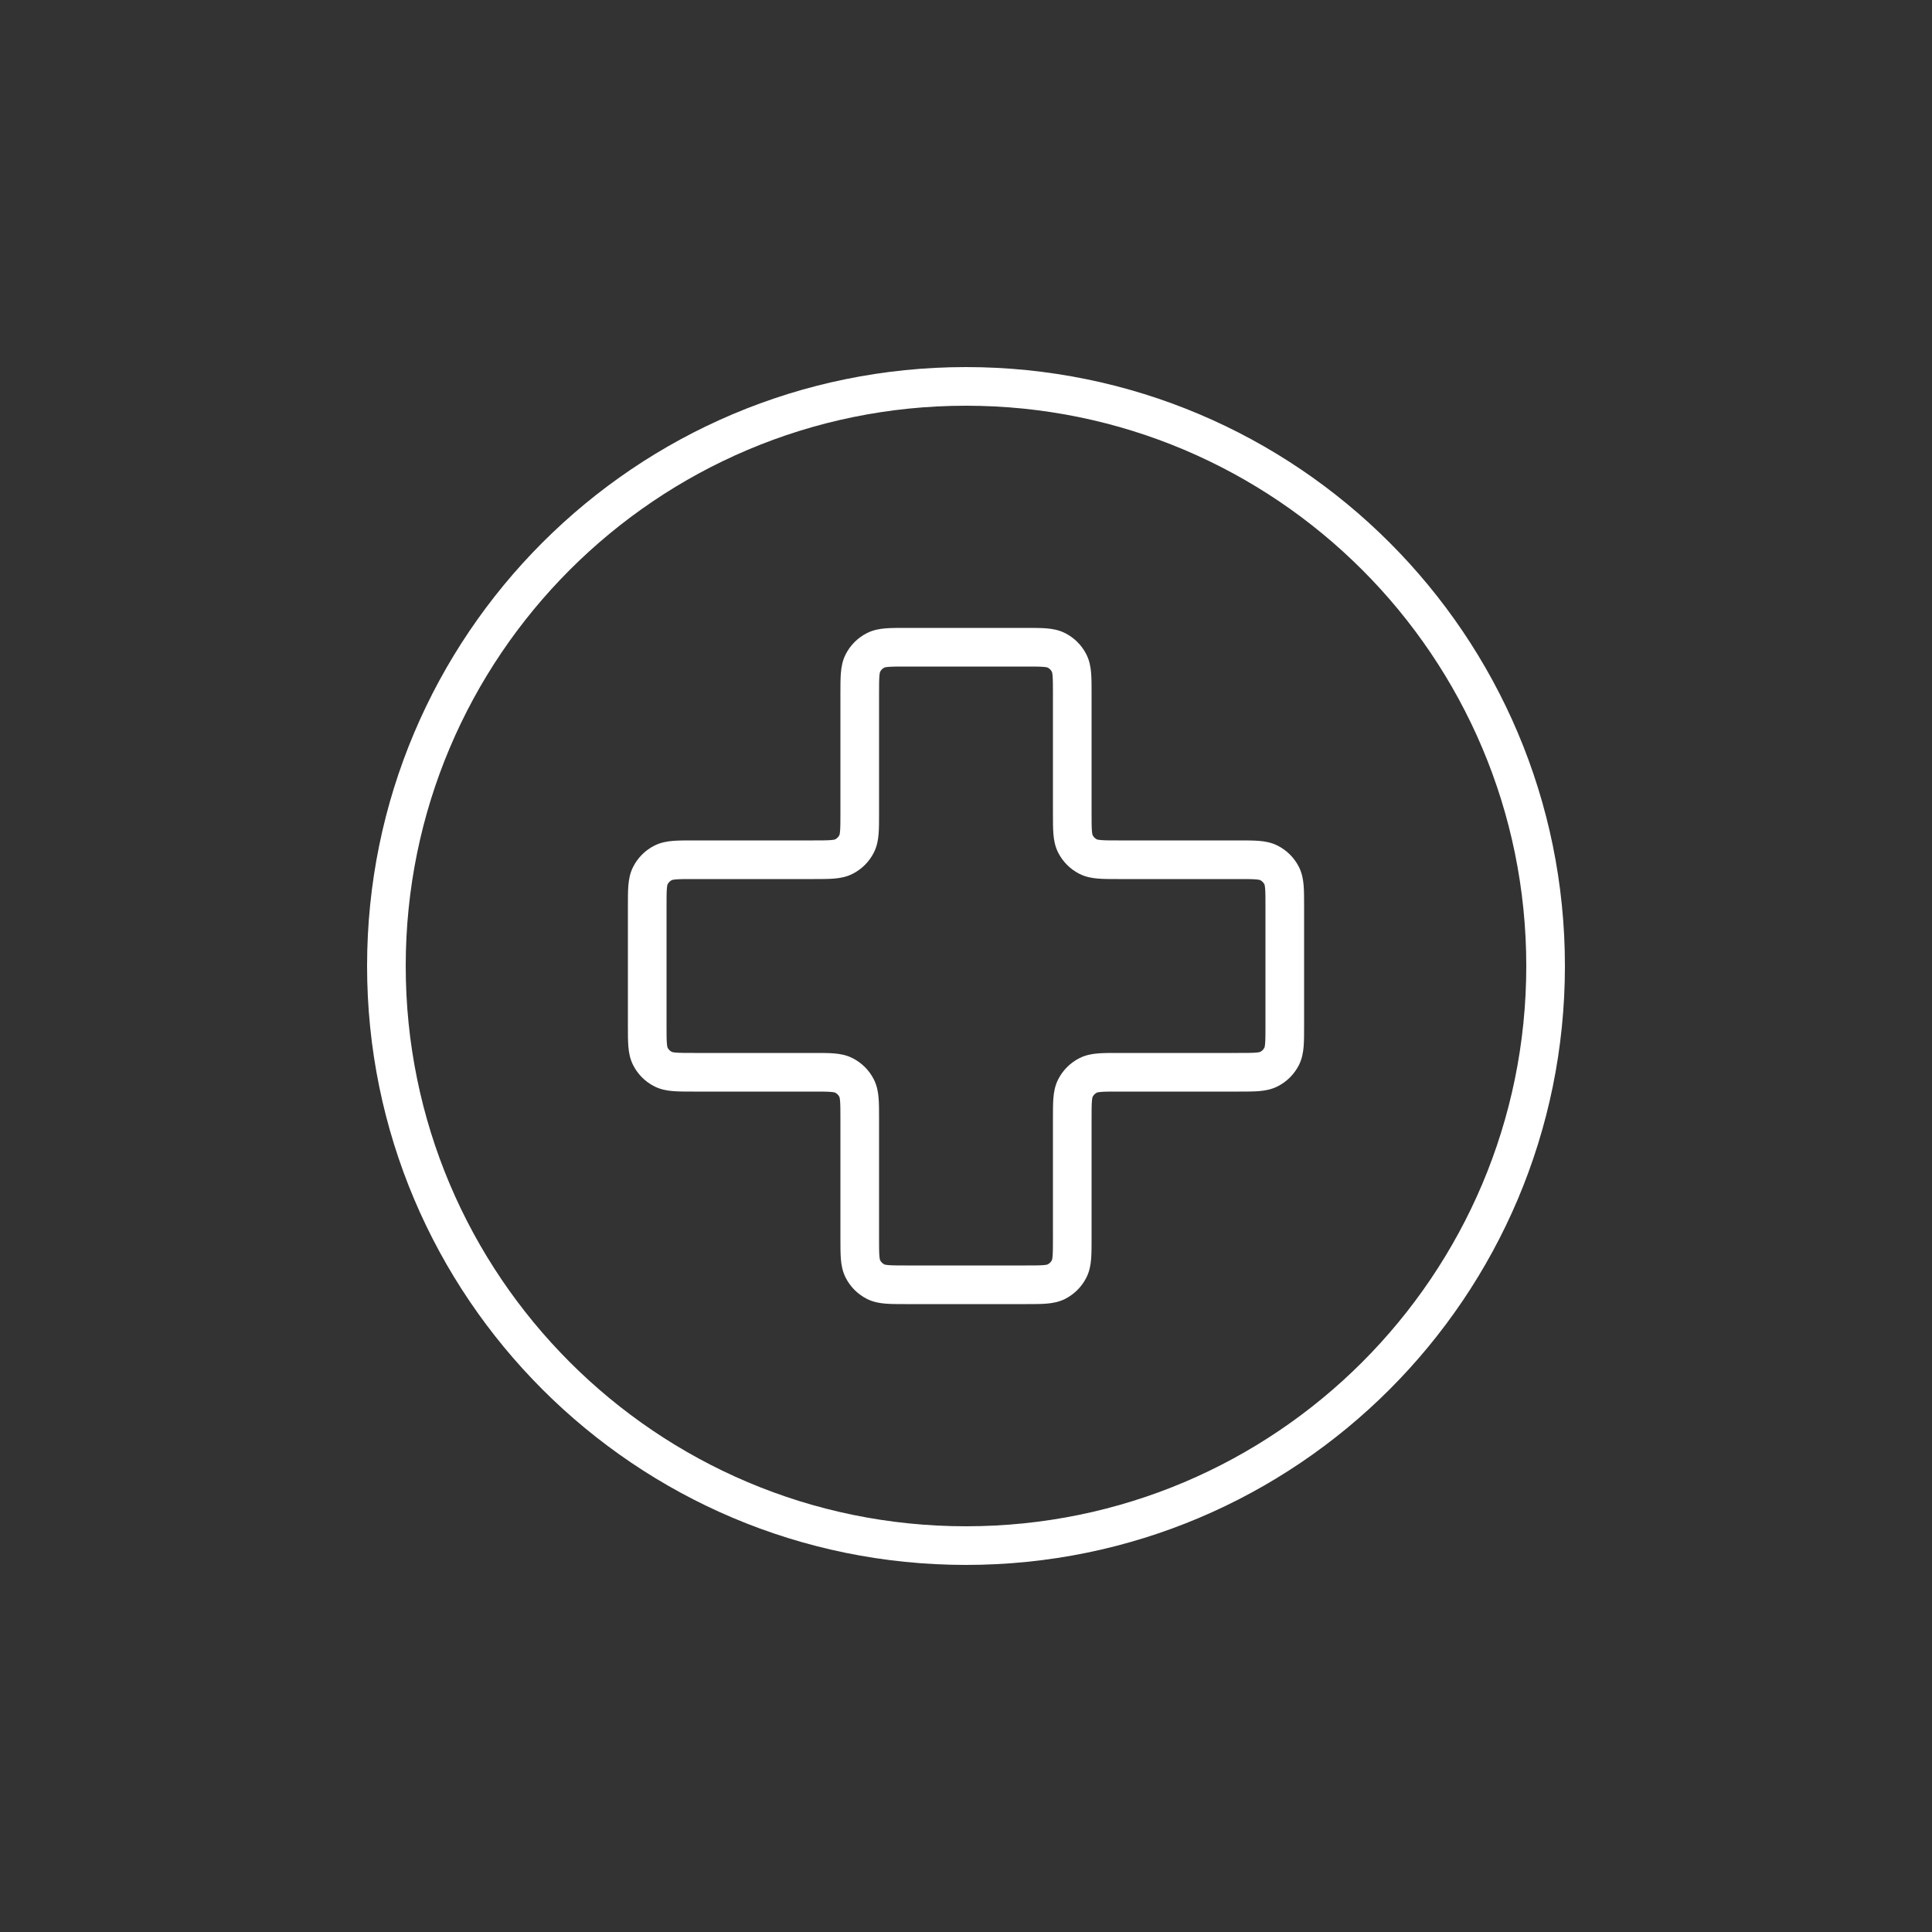 <svg width="100" height="100" viewBox="0 0 100 100" fill="none" xmlns="http://www.w3.org/2000/svg">
<rect x="0" y="0" width="100" height="100" fill="#333333" stroke="none"/>
<path fill-rule="evenodd" clip-rule="evenodd" d="M50 21C33.984 21 21 33.984 21 50C21 66.016 33.984 79 50 79C66.016 79 79 66.016 79 50C79 33.984 66.016 21 50 21ZM19 50C19 32.879 32.879 19 50 19C67.121 19 81 32.879 81 50C81 67.121 67.121 81 50 81C32.879 81 19 67.121 19 50ZM46.864 32.5H53.136C53.525 32.5 53.875 32.5 54.167 32.524C54.479 32.549 54.81 32.607 55.135 32.773C55.605 33.012 55.988 33.395 56.227 33.865C56.393 34.19 56.451 34.521 56.476 34.833C56.5 35.125 56.5 35.475 56.5 35.864V42.1C56.5 42.536 56.501 42.804 56.517 43.004C56.525 43.097 56.534 43.153 56.542 43.188C56.546 43.204 56.549 43.214 56.551 43.219C56.552 43.222 56.553 43.223 56.553 43.224C56.554 43.226 56.554 43.227 56.554 43.227C56.602 43.321 56.679 43.398 56.773 43.446C56.773 43.446 56.776 43.447 56.781 43.449C56.786 43.451 56.796 43.454 56.812 43.458C56.847 43.466 56.903 43.475 56.996 43.483C57.196 43.499 57.464 43.5 57.9 43.5H64.136C64.525 43.5 64.875 43.5 65.167 43.524C65.479 43.549 65.81 43.607 66.135 43.773C66.605 44.012 66.988 44.395 67.228 44.865C67.393 45.19 67.451 45.521 67.476 45.833C67.5 46.125 67.5 46.475 67.5 46.864V53.136C67.5 53.525 67.5 53.875 67.476 54.167C67.451 54.479 67.393 54.81 67.228 55.135C66.988 55.605 66.605 55.988 66.135 56.227C65.81 56.393 65.479 56.451 65.167 56.476C64.875 56.5 64.525 56.5 64.136 56.5H57.9C57.464 56.5 57.196 56.501 56.996 56.517C56.903 56.525 56.847 56.534 56.812 56.542C56.796 56.546 56.786 56.549 56.781 56.551C56.776 56.553 56.773 56.554 56.773 56.554C56.679 56.602 56.602 56.679 56.554 56.773C56.554 56.773 56.553 56.776 56.551 56.781C56.549 56.786 56.546 56.796 56.542 56.812C56.534 56.847 56.525 56.903 56.517 56.996C56.501 57.196 56.5 57.464 56.5 57.9V64.136C56.5 64.525 56.5 64.875 56.476 65.167C56.451 65.479 56.393 65.81 56.227 66.135C55.988 66.605 55.605 66.988 55.135 67.228C54.81 67.393 54.479 67.451 54.167 67.476C53.875 67.5 53.525 67.5 53.136 67.5H46.864C46.475 67.5 46.125 67.5 45.833 67.476C45.521 67.451 45.19 67.393 44.865 67.228C44.395 66.988 44.012 66.605 43.773 66.135C43.607 65.81 43.549 65.479 43.524 65.167C43.5 64.875 43.5 64.525 43.5 64.136V57.9C43.5 57.464 43.499 57.196 43.483 56.996C43.475 56.903 43.466 56.847 43.458 56.812C43.454 56.796 43.451 56.786 43.449 56.781C43.447 56.776 43.446 56.773 43.446 56.773C43.398 56.679 43.321 56.602 43.227 56.554C43.227 56.554 43.224 56.553 43.219 56.551C43.214 56.549 43.204 56.546 43.188 56.542C43.153 56.534 43.097 56.525 43.004 56.517C42.804 56.501 42.536 56.5 42.1 56.5H35.864C35.475 56.5 35.125 56.5 34.833 56.476C34.521 56.451 34.19 56.393 33.865 56.227C33.395 55.988 33.012 55.605 32.773 55.135C32.607 54.81 32.549 54.479 32.524 54.167C32.5 53.875 32.5 53.525 32.5 53.136V46.864C32.5 46.475 32.5 46.125 32.524 45.833C32.549 45.521 32.607 45.19 32.773 44.865C33.012 44.395 33.395 44.012 33.865 43.773C34.19 43.607 34.521 43.549 34.833 43.524C35.125 43.5 35.475 43.5 35.864 43.5H42.1C42.536 43.5 42.804 43.499 43.004 43.483C43.097 43.475 43.153 43.466 43.188 43.458C43.204 43.454 43.214 43.451 43.219 43.449C43.224 43.447 43.227 43.446 43.227 43.446C43.321 43.398 43.398 43.321 43.446 43.227C43.446 43.227 43.446 43.226 43.447 43.225C43.447 43.223 43.448 43.222 43.449 43.219C43.451 43.214 43.454 43.204 43.458 43.188C43.466 43.153 43.475 43.097 43.483 43.004C43.499 42.804 43.5 42.536 43.5 42.1V35.864C43.5 35.475 43.5 35.125 43.524 34.833C43.549 34.521 43.607 34.19 43.773 33.865C44.012 33.395 44.395 33.012 44.865 32.773C45.19 32.607 45.521 32.549 45.833 32.524C46.125 32.5 46.475 32.5 46.864 32.5ZM45.781 34.551C45.776 34.553 45.773 34.554 45.773 34.554C45.679 34.602 45.602 34.679 45.554 34.773C45.554 34.773 45.553 34.776 45.551 34.781C45.549 34.786 45.546 34.796 45.542 34.812C45.534 34.847 45.525 34.903 45.517 34.996C45.501 35.196 45.5 35.464 45.5 35.9V42.136C45.5 42.525 45.5 42.875 45.476 43.167C45.451 43.479 45.393 43.81 45.227 44.135C44.988 44.605 44.605 44.988 44.135 45.227C43.81 45.393 43.479 45.451 43.167 45.476C42.875 45.5 42.525 45.5 42.136 45.5H35.9C35.464 45.5 35.196 45.501 34.996 45.517C34.903 45.525 34.847 45.534 34.812 45.542C34.796 45.546 34.786 45.549 34.781 45.551C34.776 45.553 34.773 45.554 34.773 45.554C34.679 45.602 34.602 45.679 34.554 45.773C34.554 45.773 34.553 45.776 34.551 45.781C34.549 45.786 34.546 45.796 34.542 45.812C34.534 45.847 34.525 45.903 34.517 45.996C34.501 46.196 34.5 46.464 34.5 46.9V53.1C34.5 53.536 34.501 53.804 34.517 54.004C34.525 54.097 34.534 54.153 34.542 54.188C34.546 54.204 34.549 54.214 34.551 54.219C34.553 54.224 34.554 54.227 34.554 54.227C34.602 54.321 34.679 54.398 34.773 54.446C34.773 54.446 34.776 54.447 34.781 54.449C34.786 54.451 34.796 54.454 34.812 54.458C34.847 54.466 34.903 54.475 34.996 54.483C35.196 54.499 35.464 54.5 35.9 54.5H42.136C42.525 54.5 42.875 54.5 43.167 54.524C43.479 54.549 43.81 54.607 44.135 54.773C44.605 55.012 44.988 55.395 45.227 55.865C45.393 56.19 45.451 56.521 45.476 56.833C45.5 57.125 45.5 57.475 45.5 57.864V64.1C45.5 64.537 45.501 64.804 45.517 65.004C45.525 65.097 45.534 65.153 45.542 65.188C45.544 65.195 45.546 65.202 45.547 65.207C45.549 65.212 45.55 65.216 45.551 65.219C45.553 65.222 45.553 65.225 45.554 65.226C45.554 65.226 45.554 65.227 45.554 65.227C45.602 65.321 45.679 65.398 45.773 65.445C45.773 65.446 45.774 65.446 45.777 65.447C45.778 65.448 45.779 65.448 45.781 65.449C45.786 65.451 45.796 65.454 45.812 65.458C45.847 65.466 45.903 65.475 45.996 65.483C46.196 65.499 46.464 65.5 46.9 65.5H53.1C53.536 65.5 53.804 65.499 54.004 65.483C54.097 65.475 54.153 65.466 54.188 65.458C54.204 65.454 54.214 65.451 54.219 65.449C54.224 65.447 54.227 65.446 54.227 65.445C54.321 65.398 54.398 65.321 54.446 65.227C54.446 65.227 54.446 65.226 54.446 65.226C54.447 65.224 54.447 65.222 54.449 65.219C54.451 65.214 54.454 65.204 54.458 65.188C54.466 65.153 54.475 65.097 54.483 65.004C54.499 64.804 54.5 64.537 54.5 64.1V57.864C54.5 57.475 54.5 57.125 54.524 56.833C54.549 56.521 54.607 56.19 54.773 55.865C55.012 55.395 55.395 55.012 55.865 54.773C56.19 54.607 56.521 54.549 56.833 54.524C57.125 54.5 57.475 54.5 57.864 54.5H64.1C64.537 54.5 64.804 54.499 65.004 54.483C65.097 54.475 65.153 54.466 65.188 54.458C65.204 54.454 65.214 54.451 65.219 54.449C65.224 54.447 65.227 54.446 65.227 54.446C65.321 54.398 65.398 54.321 65.445 54.227C65.446 54.227 65.447 54.224 65.449 54.219C65.451 54.214 65.454 54.204 65.458 54.188C65.466 54.153 65.475 54.097 65.483 54.004C65.499 53.804 65.5 53.536 65.5 53.1V46.9C65.5 46.464 65.499 46.196 65.483 45.996C65.475 45.903 65.466 45.847 65.458 45.812C65.455 45.802 65.453 45.795 65.451 45.789C65.45 45.785 65.449 45.783 65.449 45.781C65.447 45.777 65.447 45.775 65.446 45.774C65.446 45.773 65.446 45.773 65.445 45.773C65.398 45.679 65.321 45.602 65.227 45.554C65.227 45.554 65.224 45.553 65.219 45.551C65.214 45.549 65.204 45.546 65.188 45.542C65.153 45.534 65.097 45.525 65.004 45.517C64.804 45.501 64.537 45.5 64.1 45.5H57.864C57.475 45.5 57.125 45.5 56.833 45.476C56.521 45.451 56.19 45.393 55.865 45.227C55.395 44.988 55.012 44.605 54.773 44.135C54.607 43.81 54.549 43.479 54.524 43.167C54.5 42.875 54.5 42.525 54.5 42.136V35.9C54.5 35.464 54.499 35.196 54.483 34.996C54.475 34.903 54.466 34.847 54.458 34.812C54.454 34.796 54.451 34.786 54.449 34.781C54.447 34.776 54.446 34.773 54.446 34.773C54.398 34.679 54.321 34.602 54.227 34.554C54.227 34.554 54.224 34.553 54.219 34.551C54.214 34.549 54.204 34.546 54.188 34.542C54.153 34.534 54.097 34.525 54.004 34.517C53.804 34.501 53.536 34.5 53.1 34.5H46.9C46.464 34.5 46.196 34.501 45.996 34.517C45.903 34.525 45.847 34.534 45.812 34.542C45.796 34.546 45.786 34.549 45.781 34.551Z" fill="white"/>
</svg>
